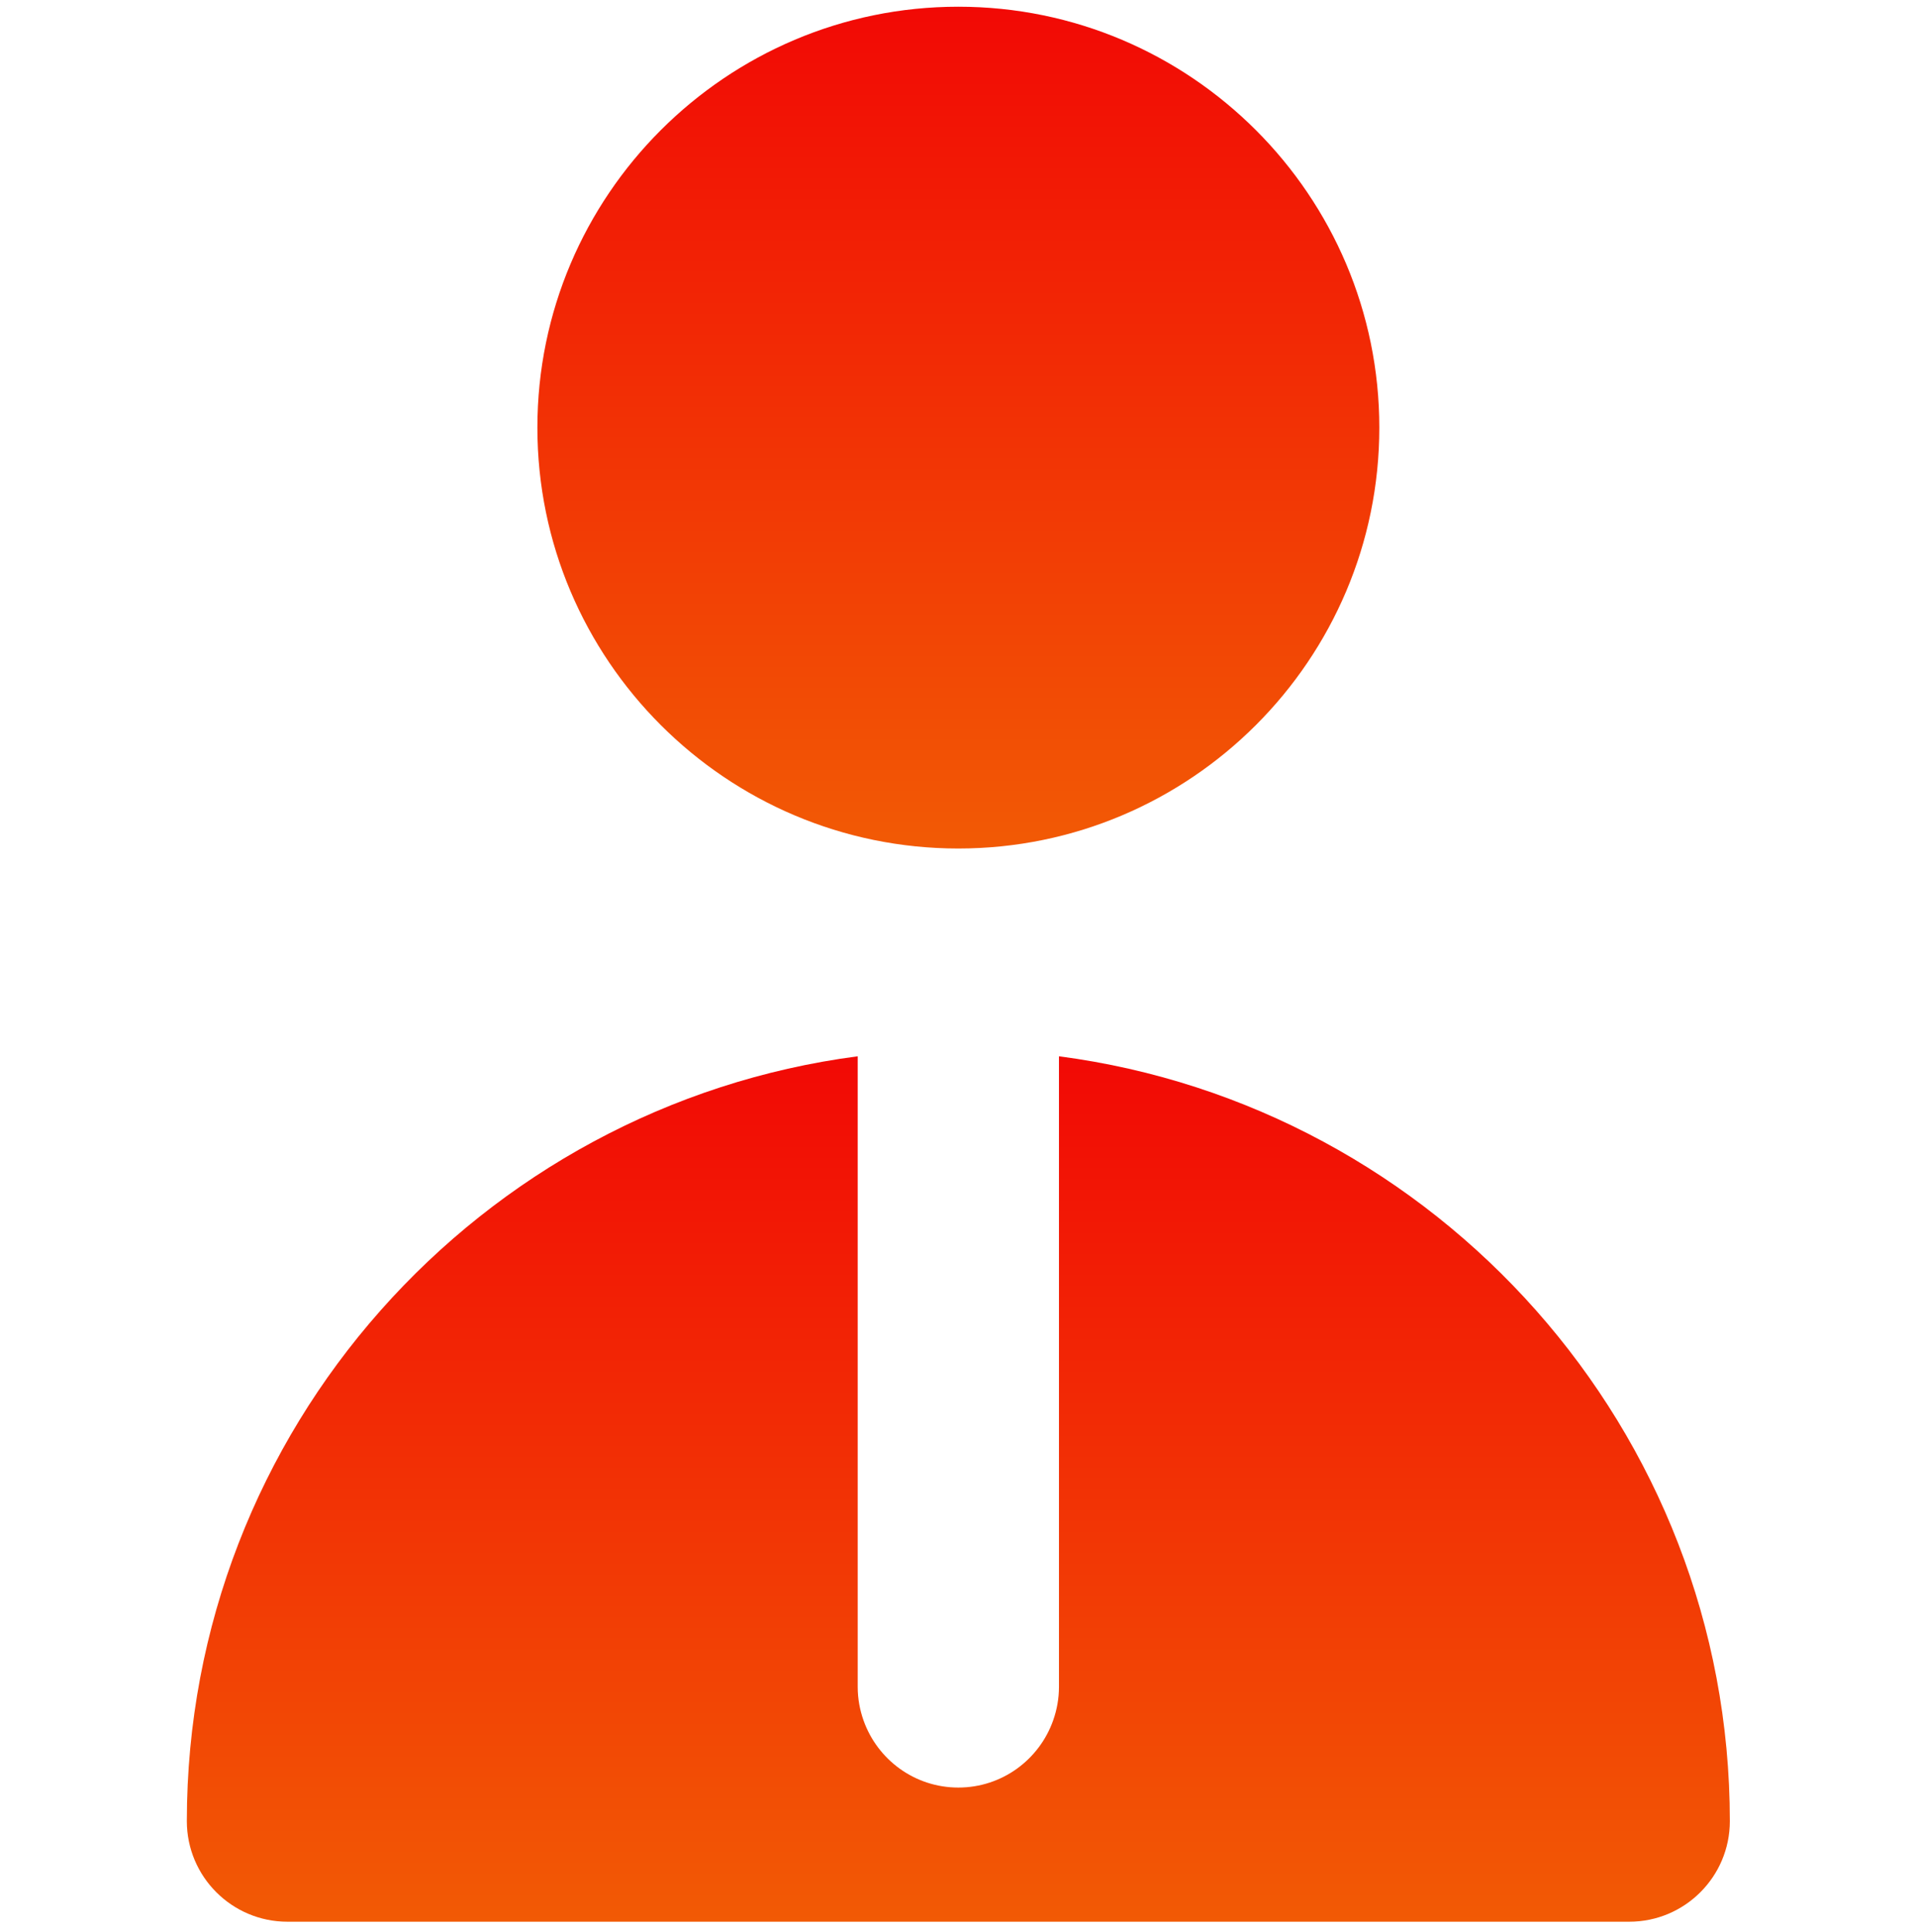 <?xml version="1.0" encoding="UTF-8"?> <svg xmlns="http://www.w3.org/2000/svg" width="127" height="128" viewBox="0 0 127 128" fill="none"><g clip-path="url(#clip0_1665_451)"><path d="M63.489 0.445C48.111 0.445 35.601 12.956 35.601 28.334C35.601 43.712 48.111 56.223 63.489 56.223C78.868 56.223 91.379 43.712 91.379 28.334C91.379 12.956 78.868 0.445 63.489 0.445Z" fill="url(#paint0_linear_1665_451)"></path><path d="M70.156 69.991V76.721V83.481V111.779C70.156 112.559 70.015 113.305 69.769 114.001C68.853 116.588 66.391 118.445 63.489 118.445C60.588 118.445 58.127 116.588 57.21 114.001C56.964 113.305 56.823 112.559 56.823 111.779V83.481V76.721V69.991C31.778 73.268 12.378 94.744 12.378 120.668C12.378 124.349 15.363 127.335 19.045 127.335H107.934C111.616 127.335 114.601 124.349 114.601 120.668C114.601 94.744 95.201 73.268 70.156 69.991Z" fill="url(#paint1_linear_1665_451)"></path></g><defs><linearGradient id="paint0_linear_1665_451" x1="63.489" y1="0.445" x2="63.489" y2="56.223" gradientUnits="userSpaceOnUse"><stop stop-color="#F20905"></stop><stop offset="1" stop-color="#F25A05"></stop></linearGradient><linearGradient id="paint1_linear_1665_451" x1="63.489" y1="69.991" x2="63.489" y2="127.335" gradientUnits="userSpaceOnUse"><stop stop-color="#F20905"></stop><stop offset="1" stop-color="#F25A05"></stop></linearGradient><clipPath id="clip0_1665_451"><rect width="126.89" height="126.89" fill="white" transform="translate(0.045 0.445)"></rect></clipPath></defs></svg> 